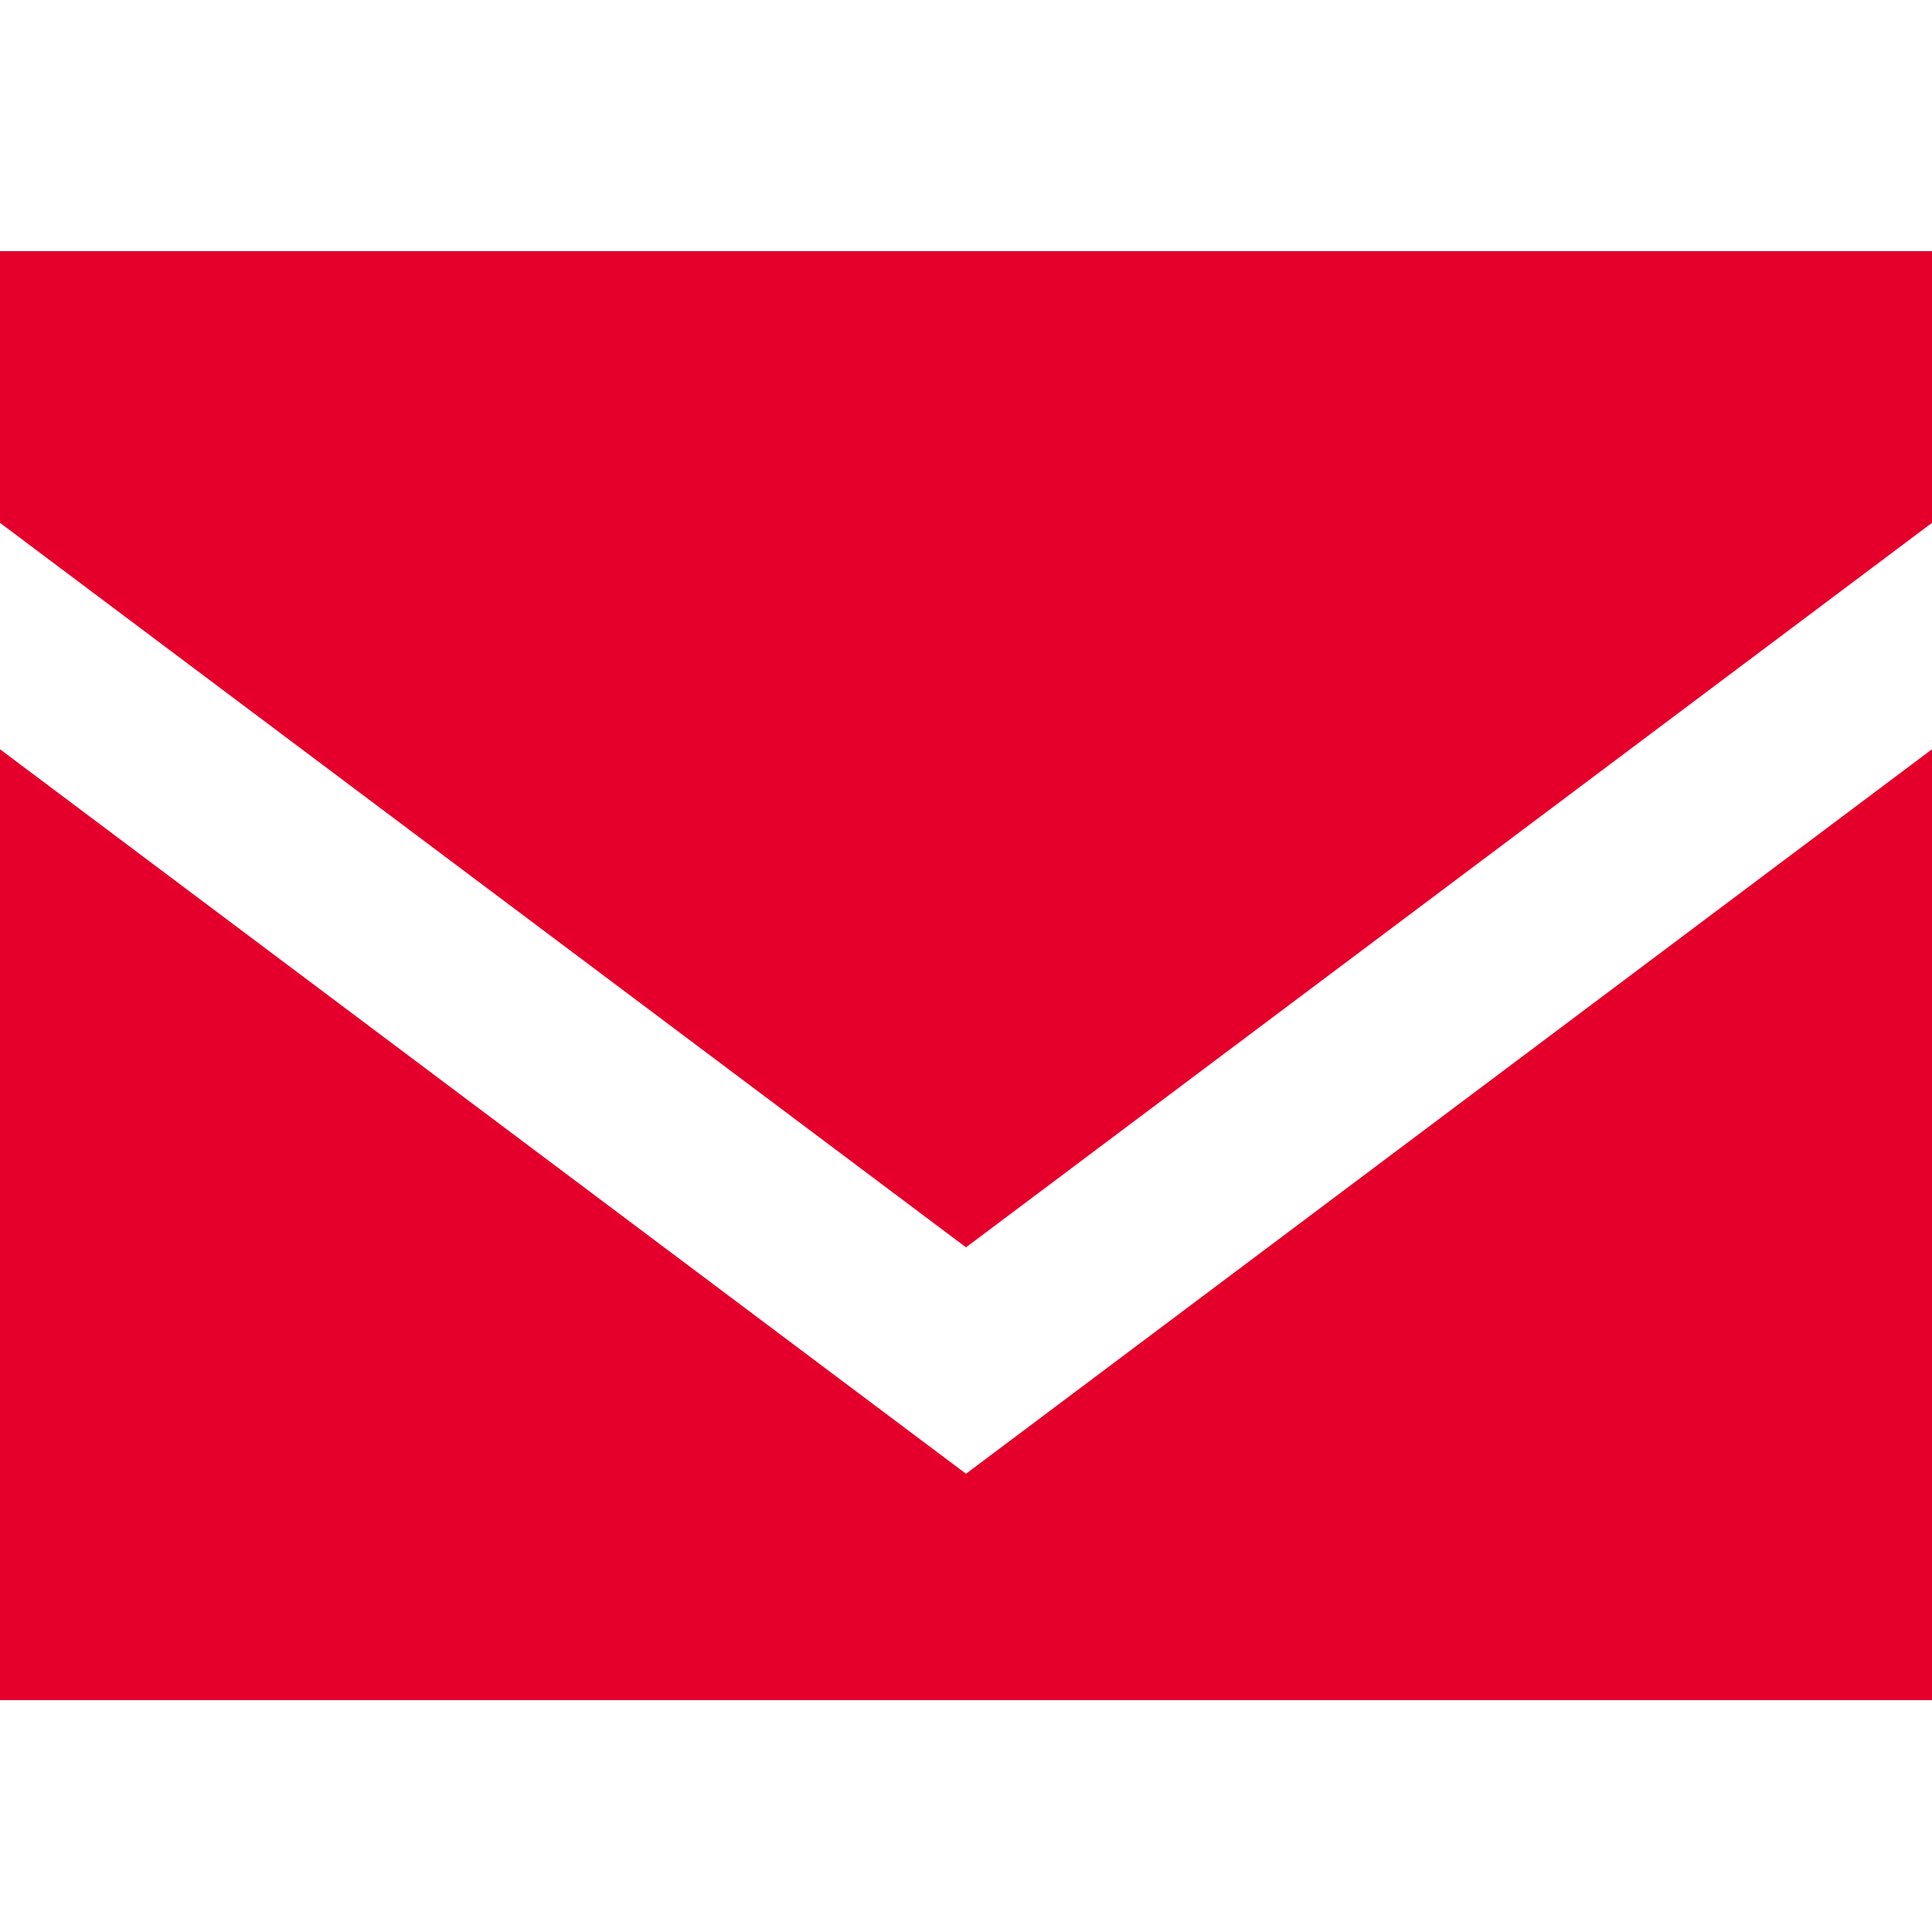 <svg width="100" height="100" viewBox="0 0 100 100" fill="none" xmlns="http://www.w3.org/2000/svg">
<path d="M0 13H100V27.062L97.5 28.938L53.75 61.75L50 64.562L46.25 61.75L2.5 28.938L0 27.062V13ZM0 38.781L50 76.281L100 38.781V88H0V38.781Z" fill="#E4002B"/>
</svg>
